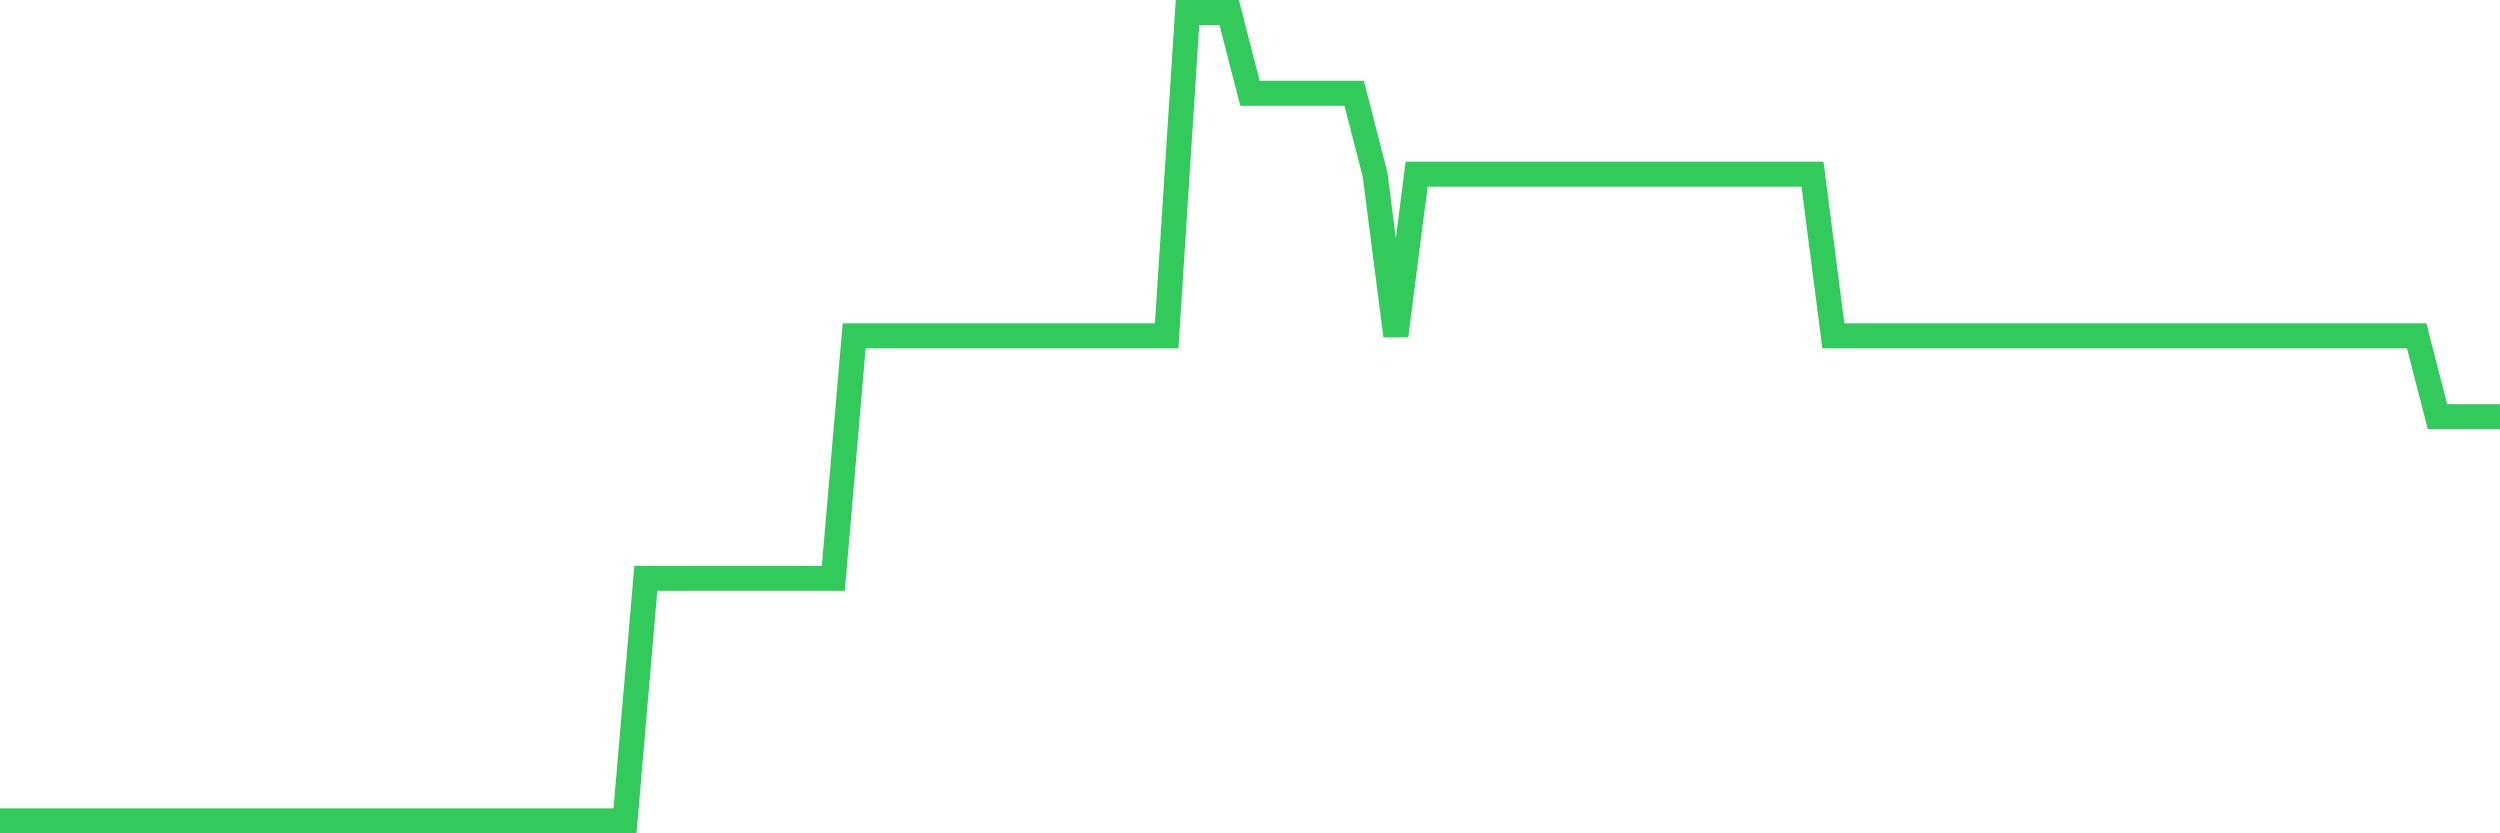 <svg
  xmlns="http://www.w3.org/2000/svg"
  xmlns:xlink="http://www.w3.org/1999/xlink"
  width="120"
  height="40"
  viewBox="0 0 120 40"
  preserveAspectRatio="none"
>
  <polyline
    points="0,39.4 1,39.4 2,39.4 3,39.4 4,39.4 5,39.4 6,39.4 7,39.4 8,39.4 9,39.4 10,39.4 11,39.4 12,39.4 13,39.4 14,39.4 15,39.4 16,39.4 17,39.4 18,39.4 19,39.4 20,39.4 21,39.4 22,39.4 23,39.4 24,39.4 25,39.4 26,39.4 27,39.4 28,39.4 29,39.4 30,39.4 31,27.76 32,27.76 33,27.76 34,27.76 35,27.76 36,27.76 37,27.76 38,27.76 39,27.76 40,27.76 41,16.12 42,16.12 43,16.12 44,16.12 45,16.12 46,16.12 47,16.12 48,16.12 49,16.12 50,16.12 51,16.12 52,16.12 53,16.12 54,16.12 55,16.12 56,16.12 57,0.6 58,0.6 59,0.6 60,4.48 61,4.48 62,4.48 63,4.48 64,4.48 65,4.48 66,8.36 67,16.12 68,8.36 69,8.36 70,8.36 71,8.36 72,8.36 73,8.36 74,8.36 75,8.36 76,8.36 77,8.36 78,8.36 79,8.36 80,8.36 81,8.36 82,8.36 83,8.36 84,8.36 85,8.36 86,8.36 87,8.36 88,16.12 89,16.12 90,16.12 91,16.12 92,16.12 93,16.12 94,16.12 95,16.12 96,16.12 97,16.12 98,16.12 99,16.12 100,16.12 101,16.12 102,16.12 103,16.12 104,16.12 105,16.12 106,16.12 107,16.12 108,16.12 109,16.12 110,16.12 111,16.12 112,16.12 113,16.12 114,16.12 115,16.12 116,16.12 117,20 118,20 119,20 120,20"
    fill="none"
    stroke="#32ca5b"
    stroke-width="1.2"
  >
  </polyline>
</svg>